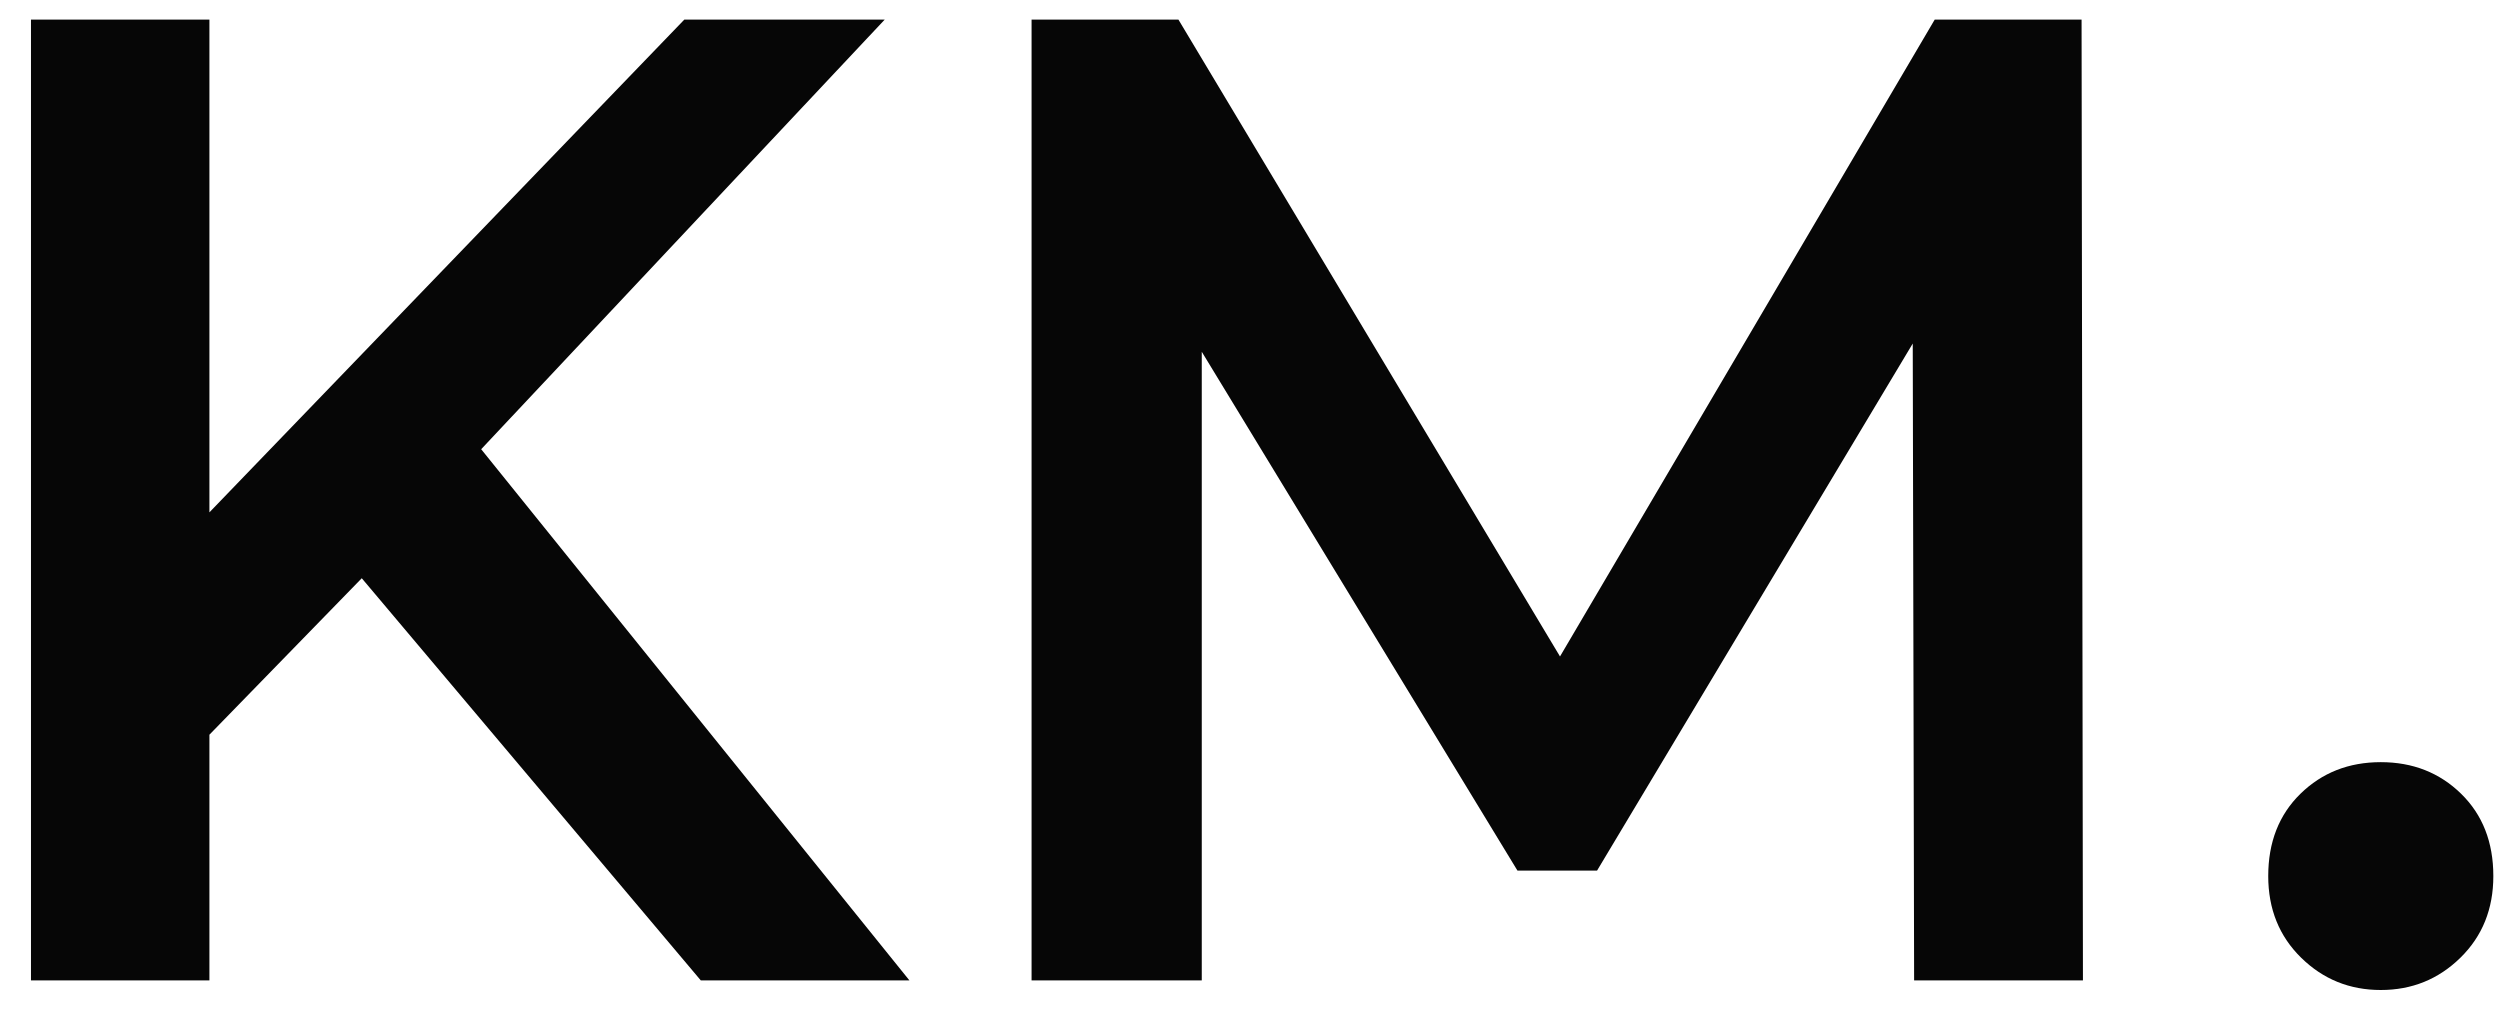 <?xml version="1.0" encoding="UTF-8"?>
<svg width="51px" height="21px" viewBox="0 0 51 21" version="1.1" xmlns="http://www.w3.org/2000/svg" xmlns:xlink="http://www.w3.org/1999/xlink">
    <title>KM</title>
    <g id="Symbols" stroke="none" stroke-width="1" fill="none" fill-rule="evenodd">
        <g id="Navigation" transform="translate(-175, -40)" fill="#060606" fill-rule="nonzero">
            <g id="KM." transform="translate(175.632, 40.4)">
                <polygon id="Path" points="6.748 11.396 3.64 14.588 3.64 19.6 0 19.6 0 -7.10542736e-15 3.64 -7.10542736e-15 3.64 10.052 13.328 -7.10542736e-15 17.416 -7.10542736e-15 9.184 8.764 17.92 19.6 13.664 19.6"></polygon>
                <polygon id="Path" points="38.416 19.6 38.388 6.608 31.948 17.36 30.324 17.36 23.884 6.776 23.884 19.6 20.412 19.6 20.412 -7.10542736e-15 23.408 -7.10542736e-15 31.192 12.992 38.836 -7.10542736e-15 41.832 -7.10542736e-15 41.86 19.6"></polygon>
                <path d="M47.936,19.796 C47.301,19.796 46.76,19.577 46.312,19.138 C45.864,18.699 45.64,18.144 45.64,17.472 C45.64,16.781 45.859,16.221 46.298,15.792 C46.737,15.363 47.283,15.148 47.936,15.148 C48.589,15.148 49.135,15.363 49.574,15.792 C50.013,16.221 50.232,16.781 50.232,17.472 C50.232,18.144 50.008,18.699 49.56,19.138 C49.112,19.577 48.571,19.796 47.936,19.796 Z" id="Path"></path>
            </g>
        </g>
    </g>
</svg>